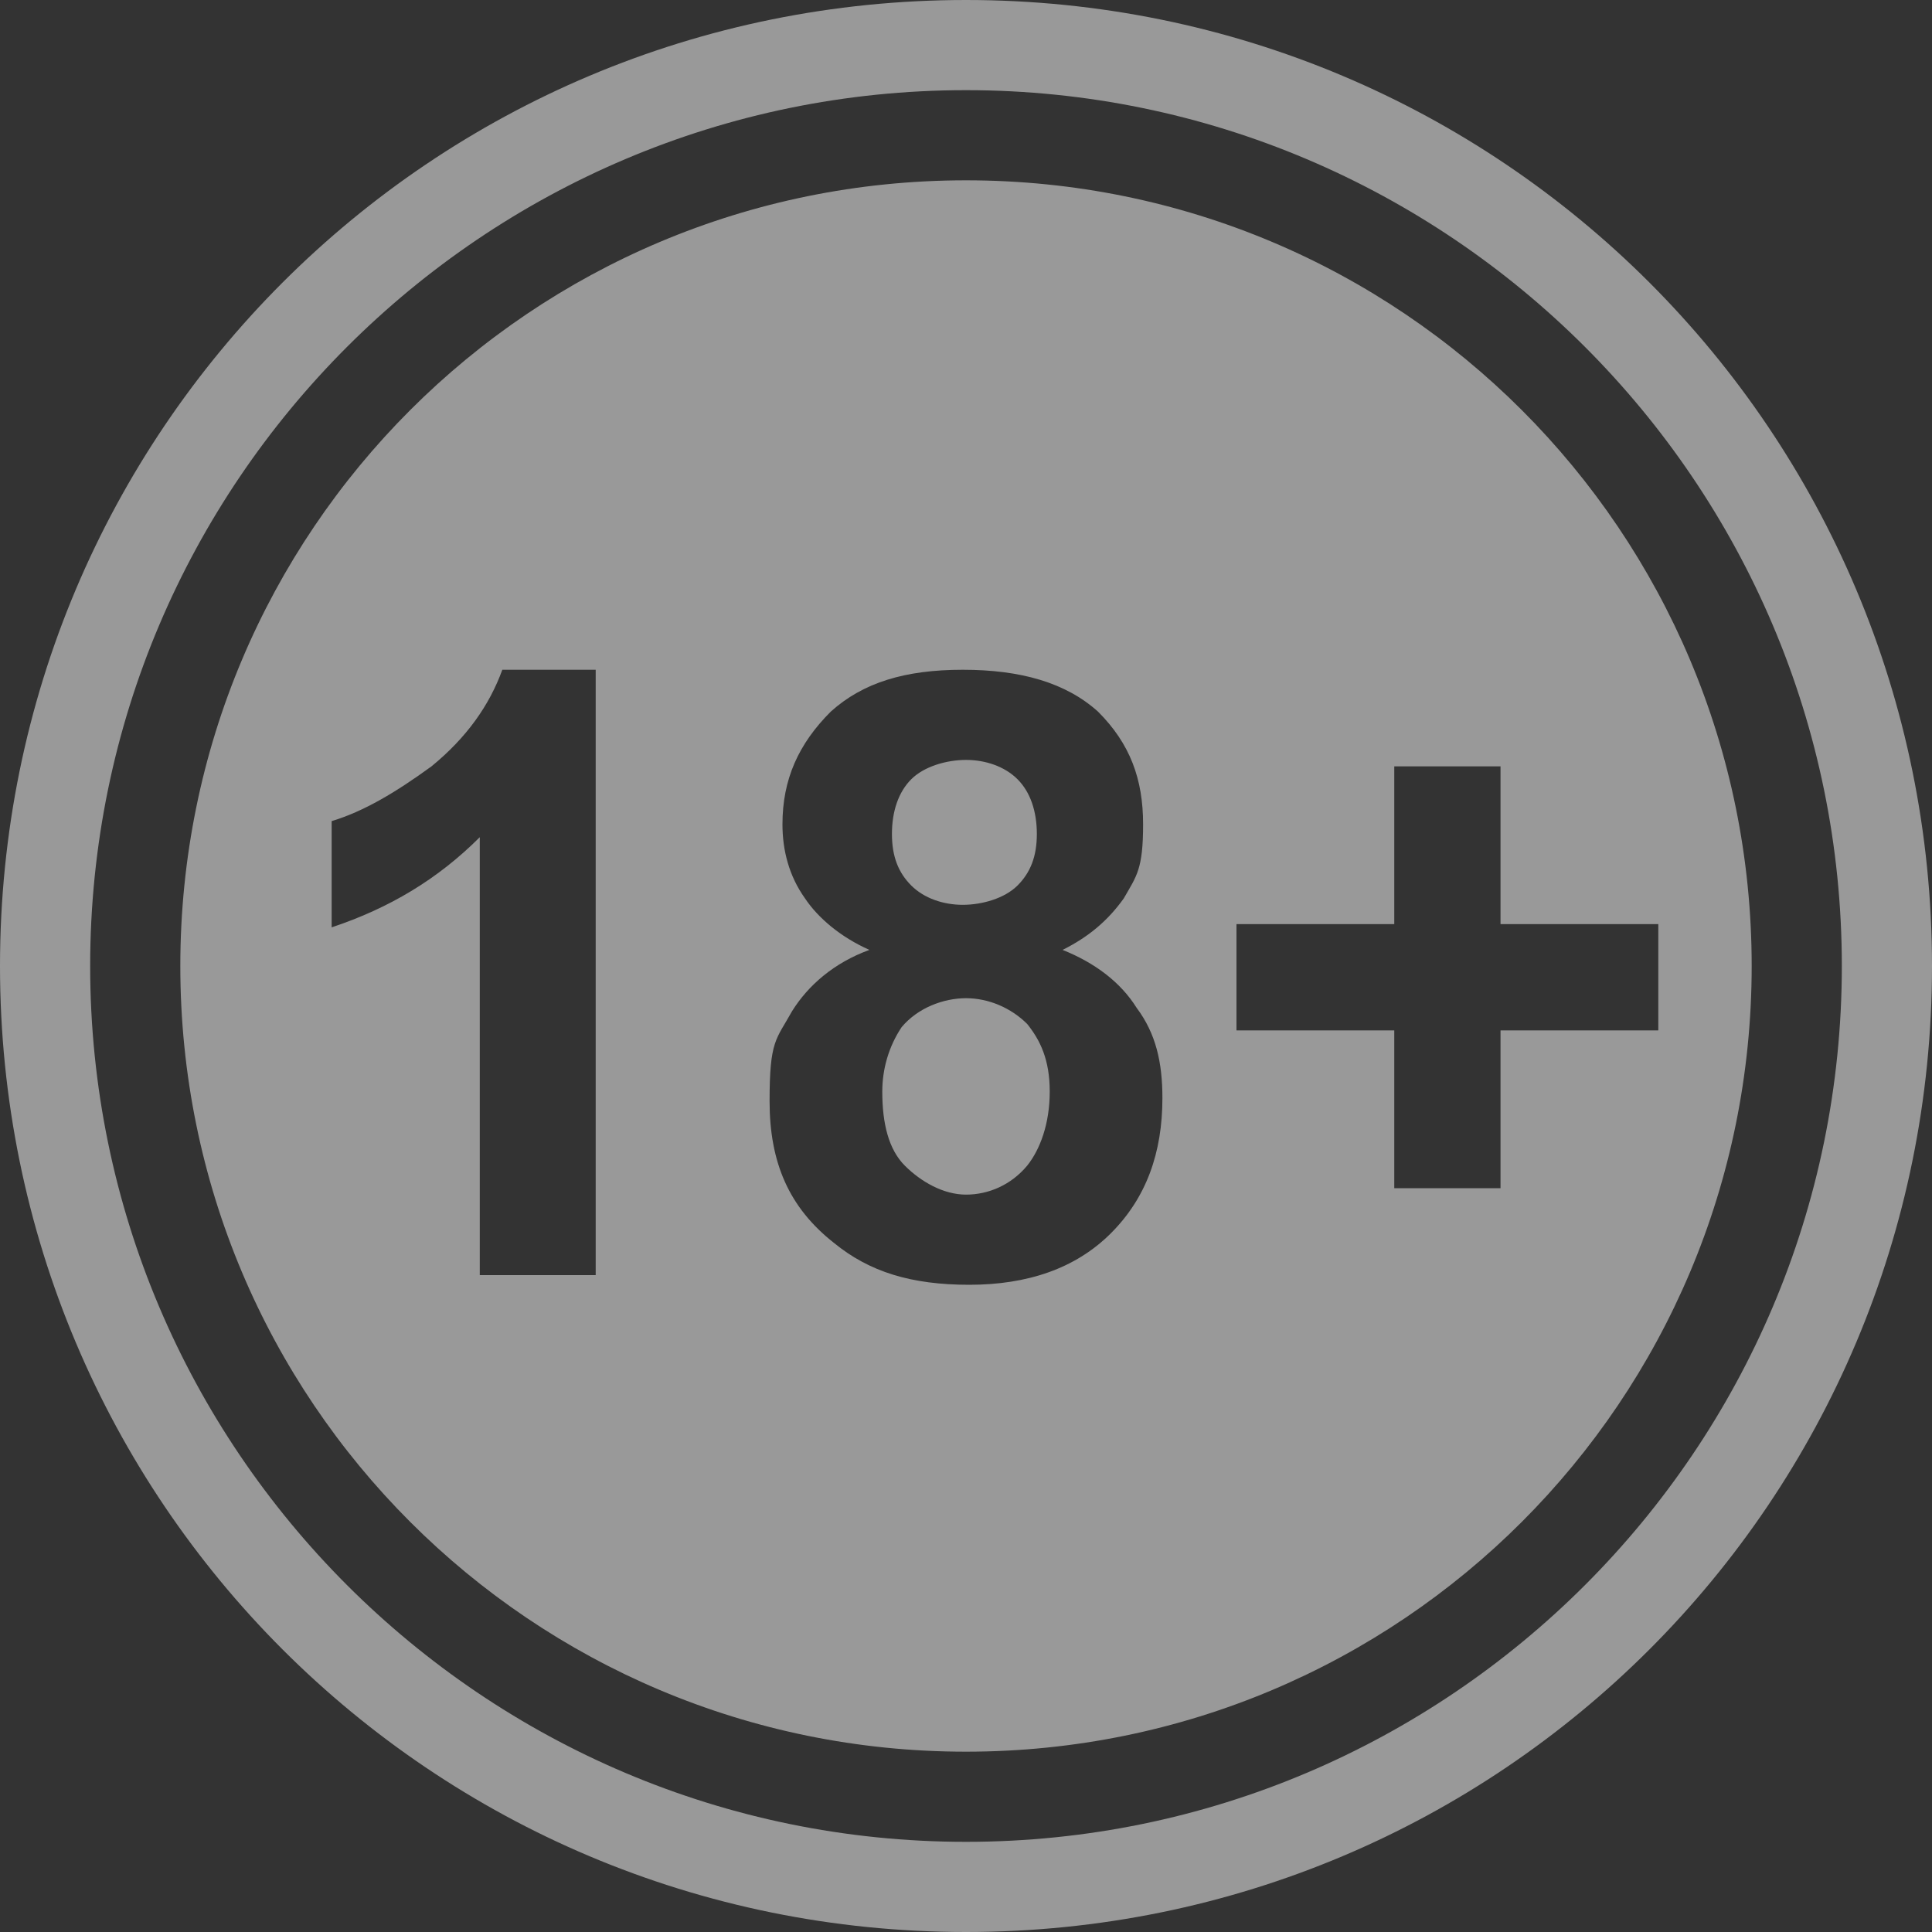 <?xml version="1.0" encoding="UTF-8"?>
<svg id="_Шар_1" data-name="Шар 1" xmlns="http://www.w3.org/2000/svg" version="1.1" viewBox="0 0 60 60">
  <rect x="0" y="0" width="60" height="60" fill="#333333" stroke="none"/>
  <defs>
    <style>
      .cls-1 {
        fill: #fff;
        fill-rule: evenodd;
        stroke-width: 0px;
      }

      .cls-2 {
        opacity: .5;
      }
    </style>
  </defs>
  <g id="Layer_1" class="cls-2">
    <path class="cls-1" d="M30,0c16.6,0,30,13.4,30,30s-13.4,30-30,30S0,46.6,0,30,13.4,0,30,0ZM30,2.8c15,0,27.2,12.2,27.2,27.2s-12.2,27.2-27.2,27.2S2.8,45,2.8,30,15,2.8,30,2.8ZM30,5.6c13.5,0,24.4,10.9,24.4,24.4s-10.9,24.4-24.4,24.4S5.6,43.5,5.6,30,16.5,5.6,30,5.6ZM18.5,39.6h-3.6v-13.6c-1.3,1.3-2.8,2.2-4.6,2.8v-3.3c1-.3,2-.9,3.1-1.7,1.1-.9,1.8-1.9,2.2-3h2.9v18.8ZM27,29.5c-.9-.4-1.6-1-2-1.6-.5-.7-.7-1.5-.7-2.3,0-1.4.5-2.5,1.5-3.5,1-.9,2.3-1.3,4.1-1.3s3.2.4,4.2,1.3c1,1,1.4,2.1,1.4,3.5s-.2,1.6-.6,2.3c-.5.7-1.1,1.2-1.9,1.6,1,.4,1.8,1,2.3,1.8.6.8.8,1.7.8,2.8,0,1.7-.5,3.1-1.6,4.2s-2.6,1.6-4.4,1.6-3.1-.4-4.2-1.3c-1.4-1.1-2-2.5-2-4.4s.2-1.9.7-2.8c.5-.8,1.3-1.5,2.4-1.9ZM27.7,25.9c0,.7.2,1.2.6,1.6s1,.6,1.6.6,1.3-.2,1.7-.6.6-.9.6-1.6-.2-1.3-.6-1.7-1-.6-1.6-.6-1.3.2-1.7.6-.6,1-.6,1.7ZM27.4,33.9c0,1,.2,1.8.7,2.3s1.2.9,1.9.9,1.4-.3,1.9-.9c.4-.5.7-1.3.7-2.3s-.3-1.6-.7-2.1c-.5-.5-1.2-.8-1.9-.8s-1.5.3-2,.9c-.4.6-.6,1.3-.6,2ZM43.3,36.9v-4.9h-4.9v-3.3h4.9v-4.9h3.3v4.9h4.9v3.3h-4.9v4.9h-3.3Z"/>
  </g>
</svg>